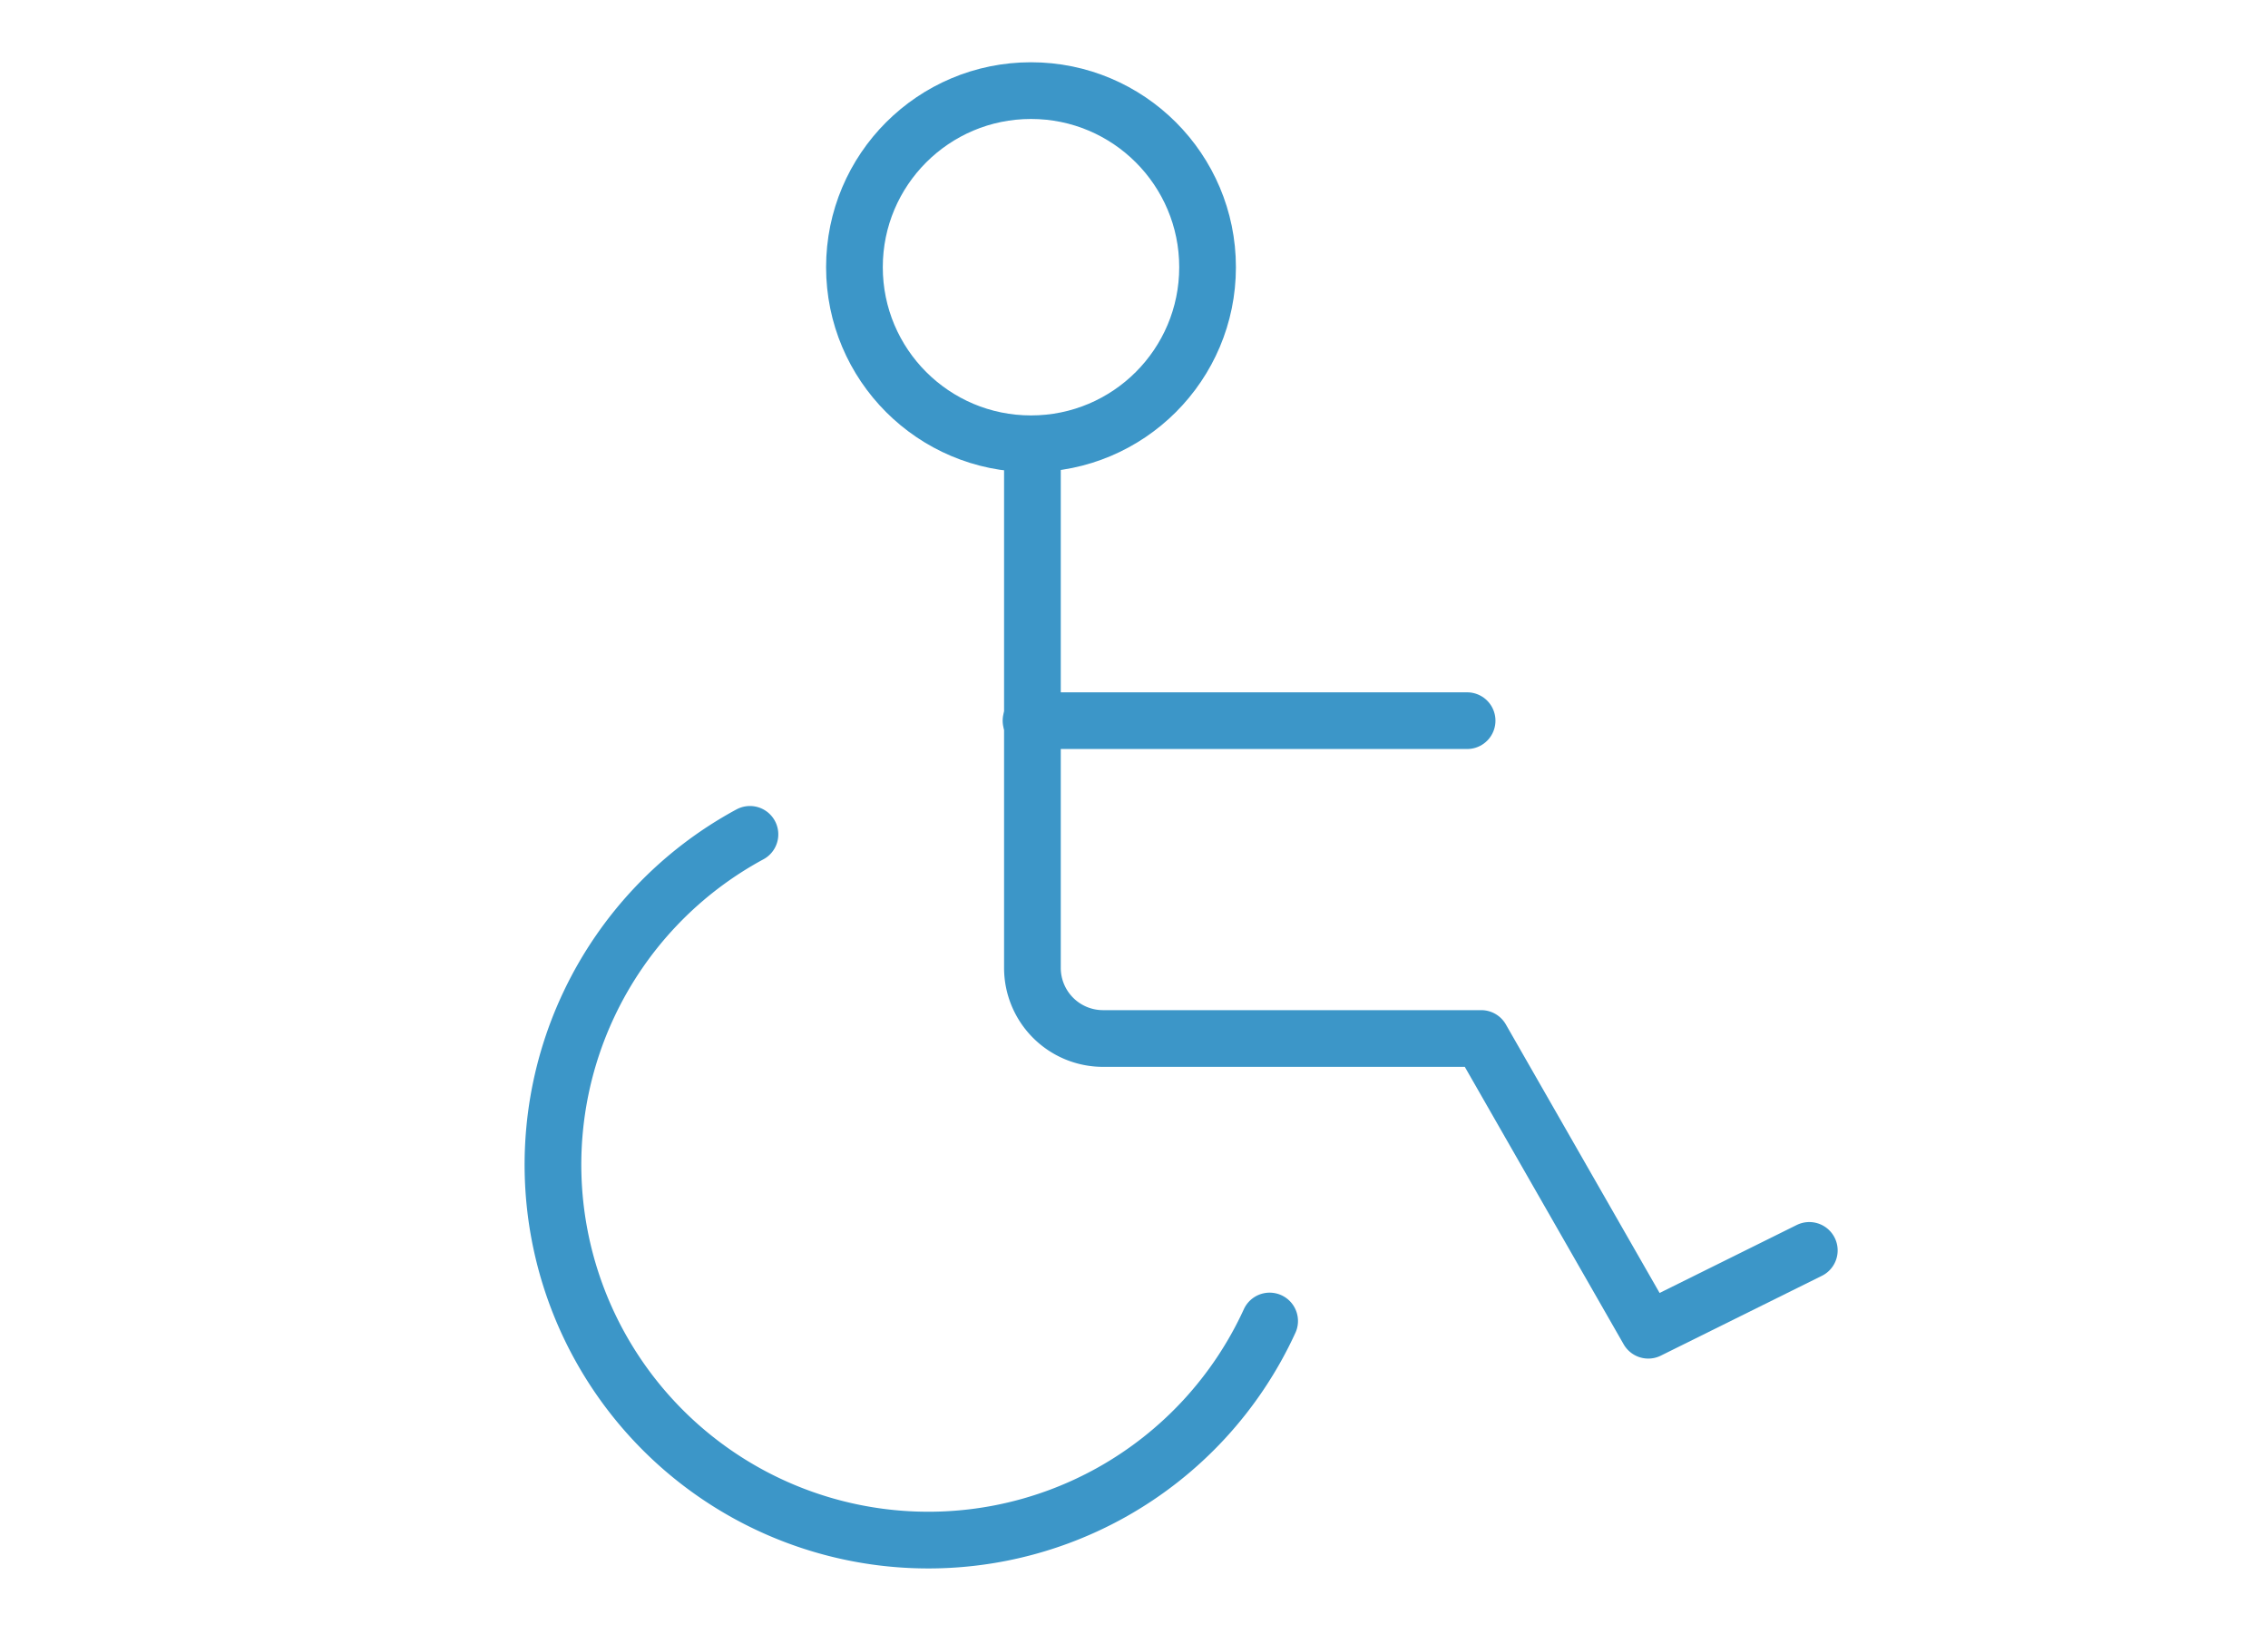 <svg xmlns="http://www.w3.org/2000/svg" xmlns:xlink="http://www.w3.org/1999/xlink" width="80" height="58" viewBox="0 0 80 58">
  <defs>
    <clipPath id="clip-path">
      <rect id="長方形_55553" data-name="長方形 55553" width="80" height="58" transform="translate(-14569 -12579)" fill="#fff" stroke="#707070" stroke-width="1"/>
    </clipPath>
  </defs>
  <g id="マスクグループ_24" data-name="マスクグループ 24" transform="translate(14569 12579)" clip-path="url(#clip-path)">
    <g id="i_a" transform="translate(-14558.81 -12579.81)">
      <g id="Rectangle" transform="translate(-0.19 -0.19)">
        <rect id="rect" width="60" height="60" fill="none"/>
      </g>
      <g id="icon_data" transform="translate(9.32 4.006)">
        <circle id="楕円形_20" data-name="楕円形 20" cx="6.228" cy="6.228" r="6.228" transform="translate(10.629)" fill="none" stroke="#3c96c8" stroke-miterlimit="10" stroke-width="2"/>
        <line id="線_1147" data-name="線 1147" x1="15.383" transform="translate(16.857 22.222)" fill="none" stroke="#3c96c8" stroke-linecap="round" stroke-linejoin="round" stroke-width="2"/>
        <path id="パス_25709" data-name="パス 25709" d="M21,13.51V31.559a2.491,2.491,0,0,0,2.491,2.491h13.34l5.892,10.289,5.68-2.815" transform="translate(-4.093 -0.618)" fill="none" stroke="#3c96c8" stroke-linecap="round" stroke-linejoin="round" stroke-width="2"/>
        <path id="パス_25710" data-name="パス 25710" d="M32.7,41.384A13.241,13.241,0,1,1,14.369,24.22" transform="translate(-7.426 2.012)" fill="none" stroke="#3c96c8" stroke-linecap="round" stroke-linejoin="round" stroke-width="2"/>
      </g>
    </g>
  </g>
</svg>
